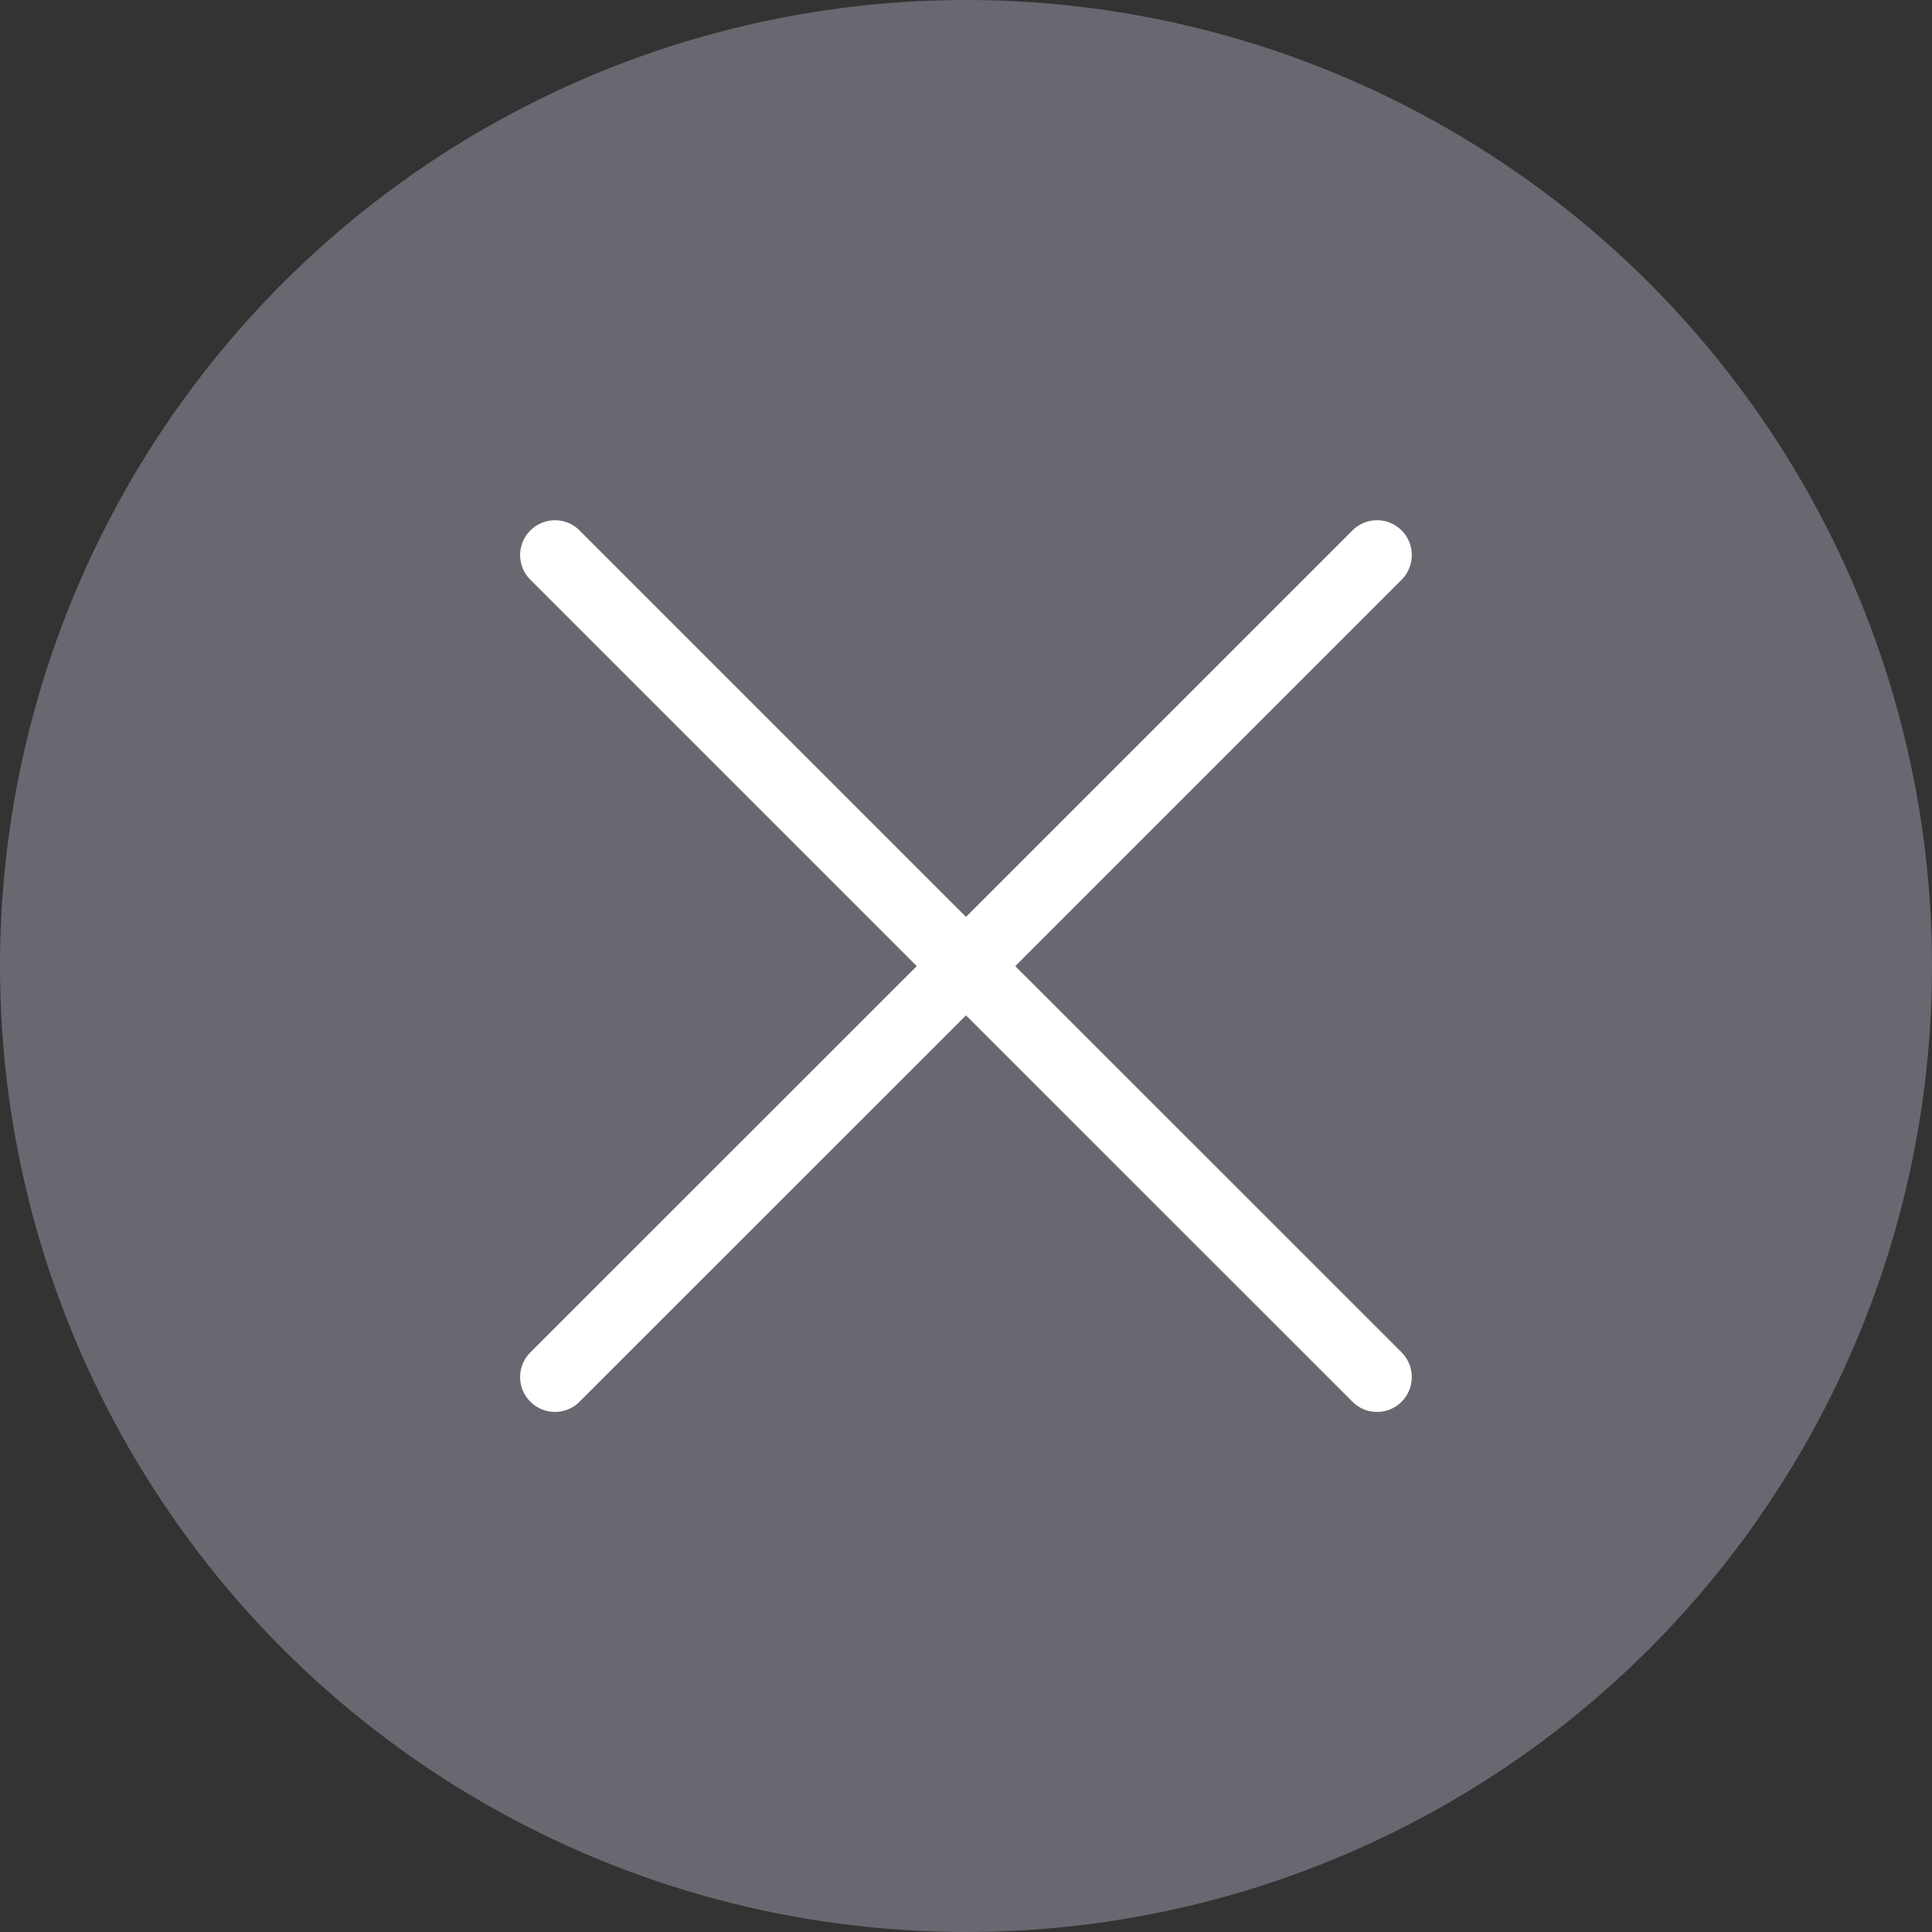 <svg width="16" height="16" viewBox="0 0 16 16" fill="none" xmlns="http://www.w3.org/2000/svg">
<rect x="0" y="0" width="16" height="16" fill="#333333" stroke="none"/>
<circle cx="8" cy="8" r="8" fill="#696871"/>
<g clip-path="url(#clip0)">
<path d="M8.408 8.001L11.608 4.801C11.72 4.688 11.72 4.505 11.608 4.393C11.495 4.28 11.312 4.28 11.2 4.393L8 7.593L4.8 4.393C4.687 4.28 4.505 4.28 4.392 4.393C4.279 4.505 4.279 4.688 4.392 4.801L7.592 8.001L4.392 11.2C4.279 11.313 4.279 11.496 4.392 11.608C4.448 11.665 4.522 11.693 4.596 11.693C4.67 11.693 4.744 11.665 4.8 11.608L8 8.409L11.2 11.608C11.256 11.665 11.33 11.693 11.404 11.693C11.478 11.693 11.551 11.665 11.608 11.608C11.72 11.496 11.72 11.313 11.608 11.2L8.408 8.001Z" fill="white"/>
</g>
<defs>
<clipPath id="clip0">
<rect width="7.385" height="7.385" fill="white" transform="translate(4.308 4.308)"/>
</clipPath>
</defs>
</svg>
